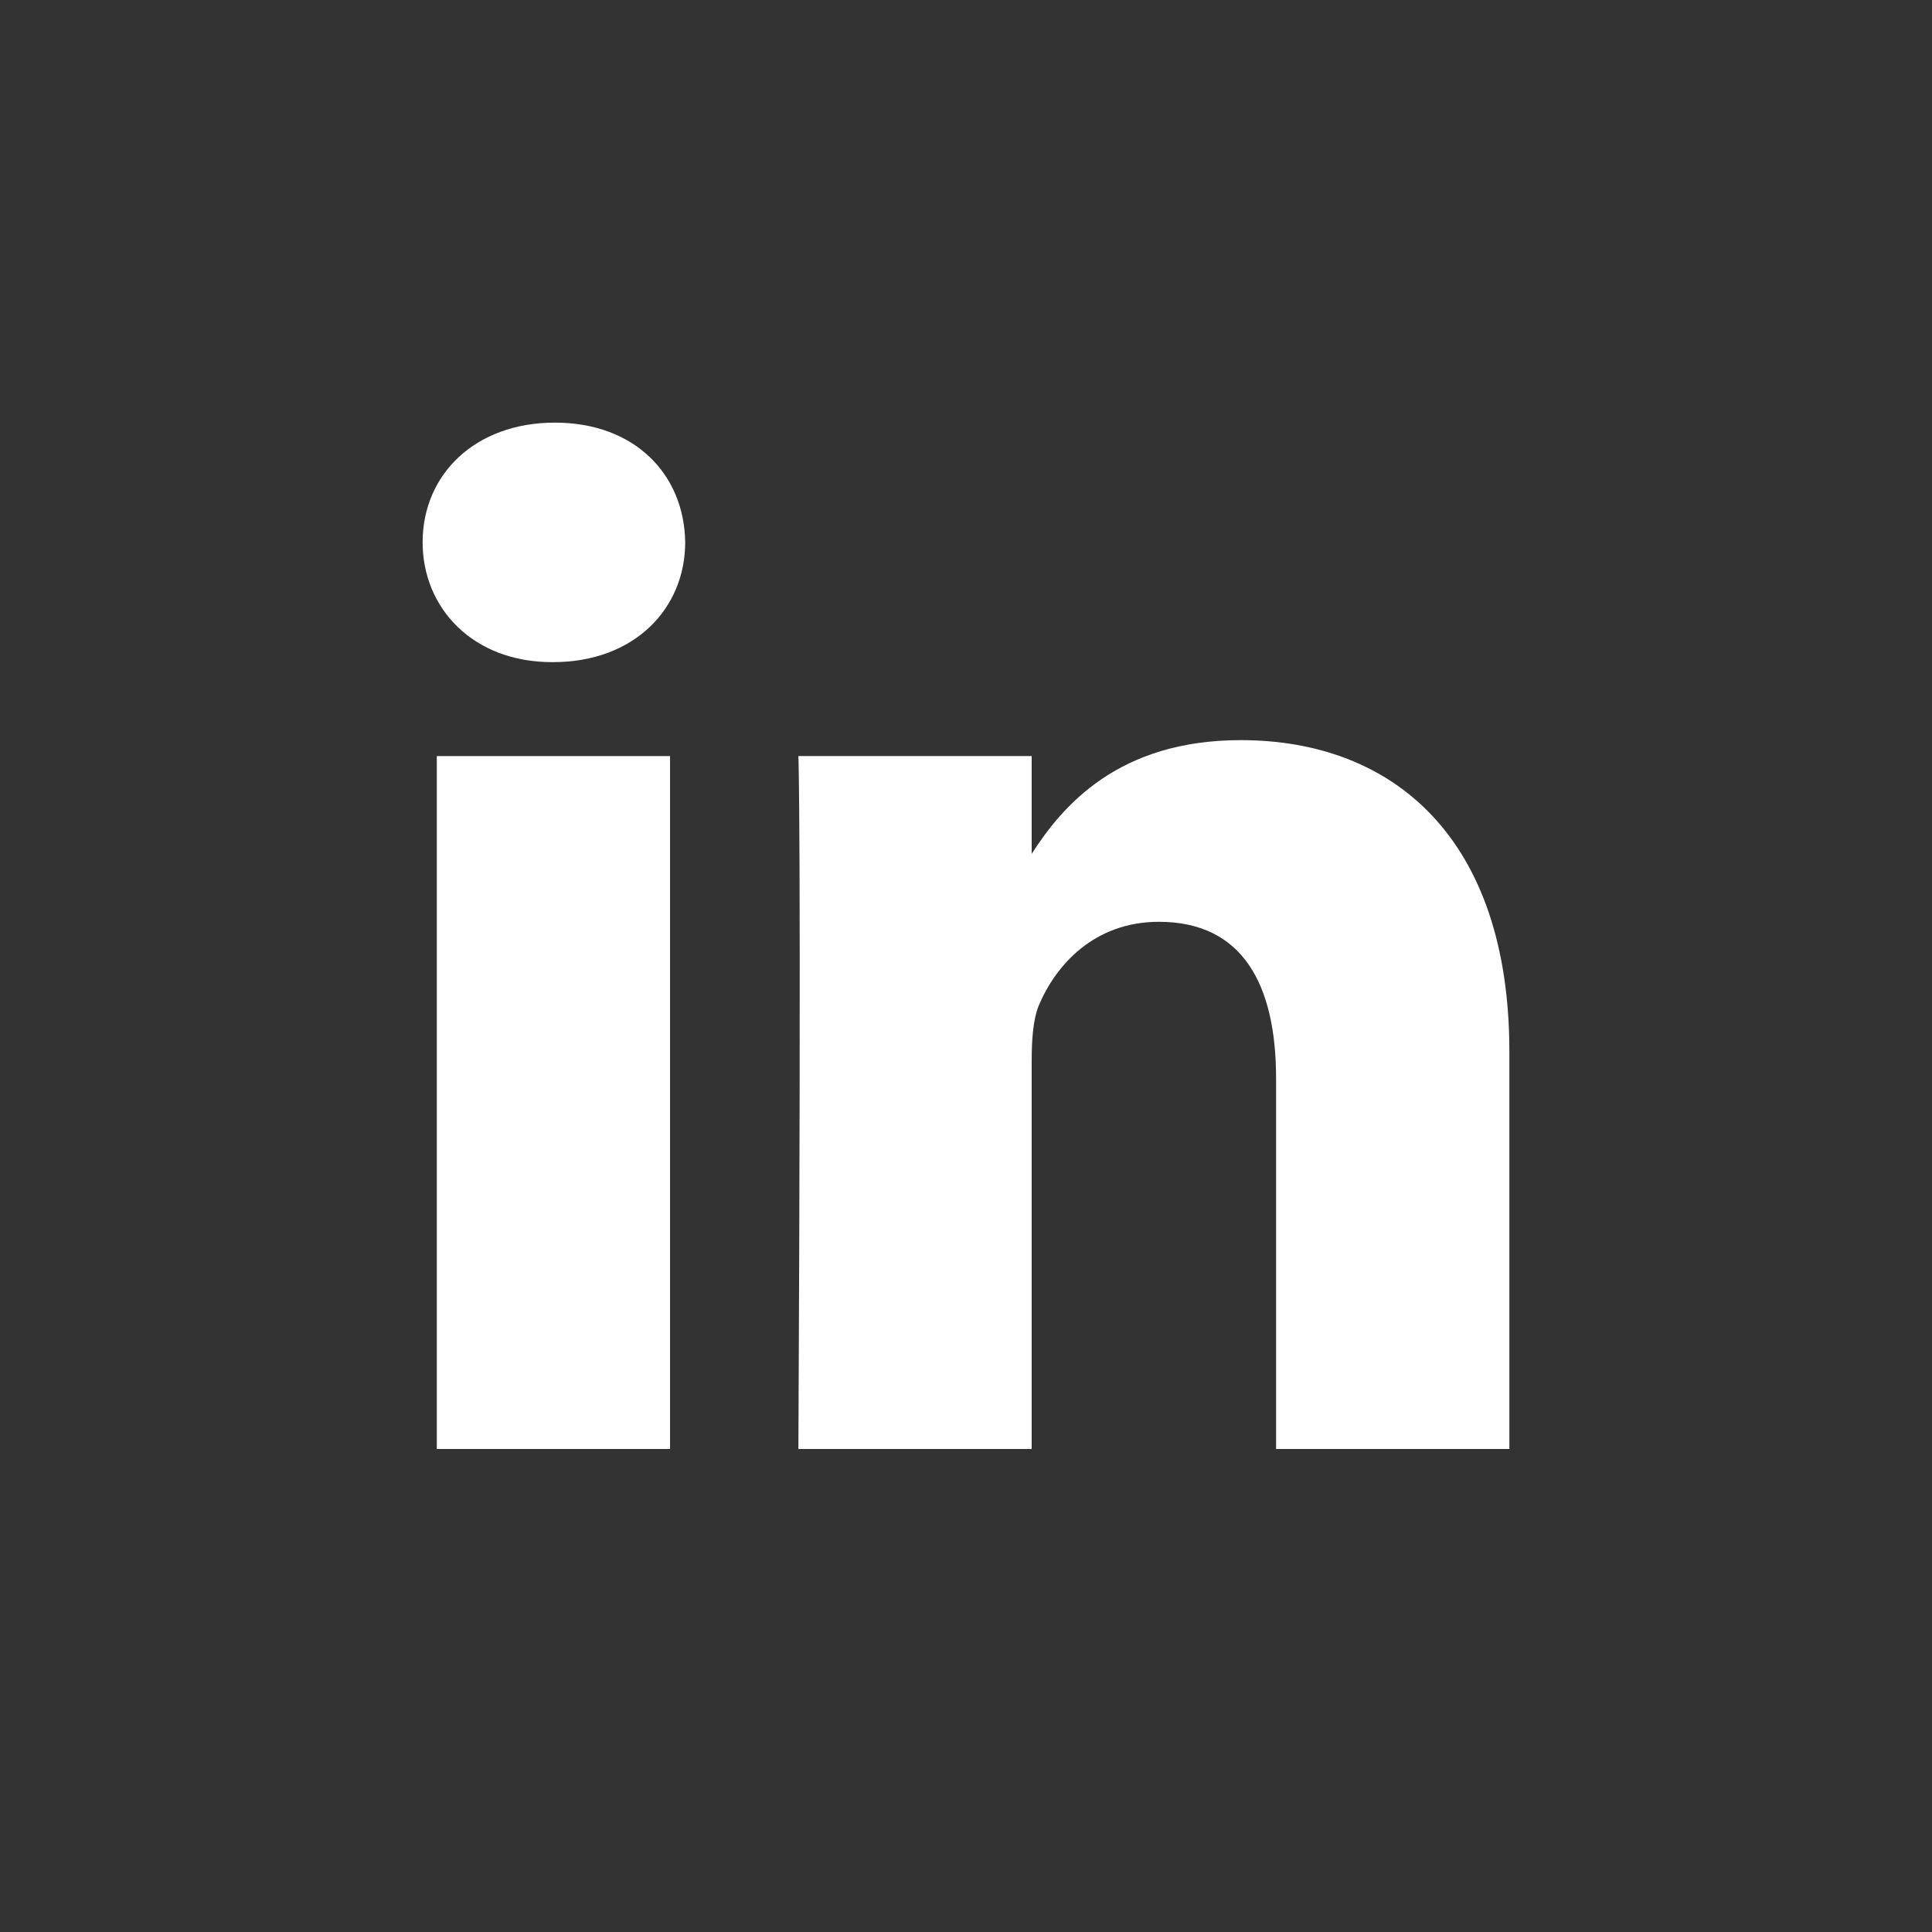 <svg width="32" height="32" viewBox="0 0 32 32" fill="none" xmlns="http://www.w3.org/2000/svg">
<rect x="0" y="0" width="32" height="32" fill="#333333" stroke="none"/>
<path d="M11.098 12.523H7.235V24H11.098V12.523Z" fill="white"/>
<path d="M9.191 7C7.87 7 7 7.858 7 8.982C7 10.075 7.836 10.967 9.142 10.967H9.159C10.514 10.967 11.349 10.075 11.349 8.982C11.334 7.858 10.514 7 9.191 7Z" fill="white"/>
<path d="M20.55 12.259C18.521 12.259 17.597 13.349 17.088 14.142V12.523H13.224C13.224 12.523 13.274 13.598 13.224 24H17.088V17.583C17.088 17.253 17.105 16.906 17.204 16.657C17.489 15.98 18.125 15.268 19.196 15.268C20.584 15.268 21.136 16.309 21.136 17.865V24H25V17.418C25 13.896 23.093 12.259 20.55 12.259Z" fill="white"/>
</svg>

